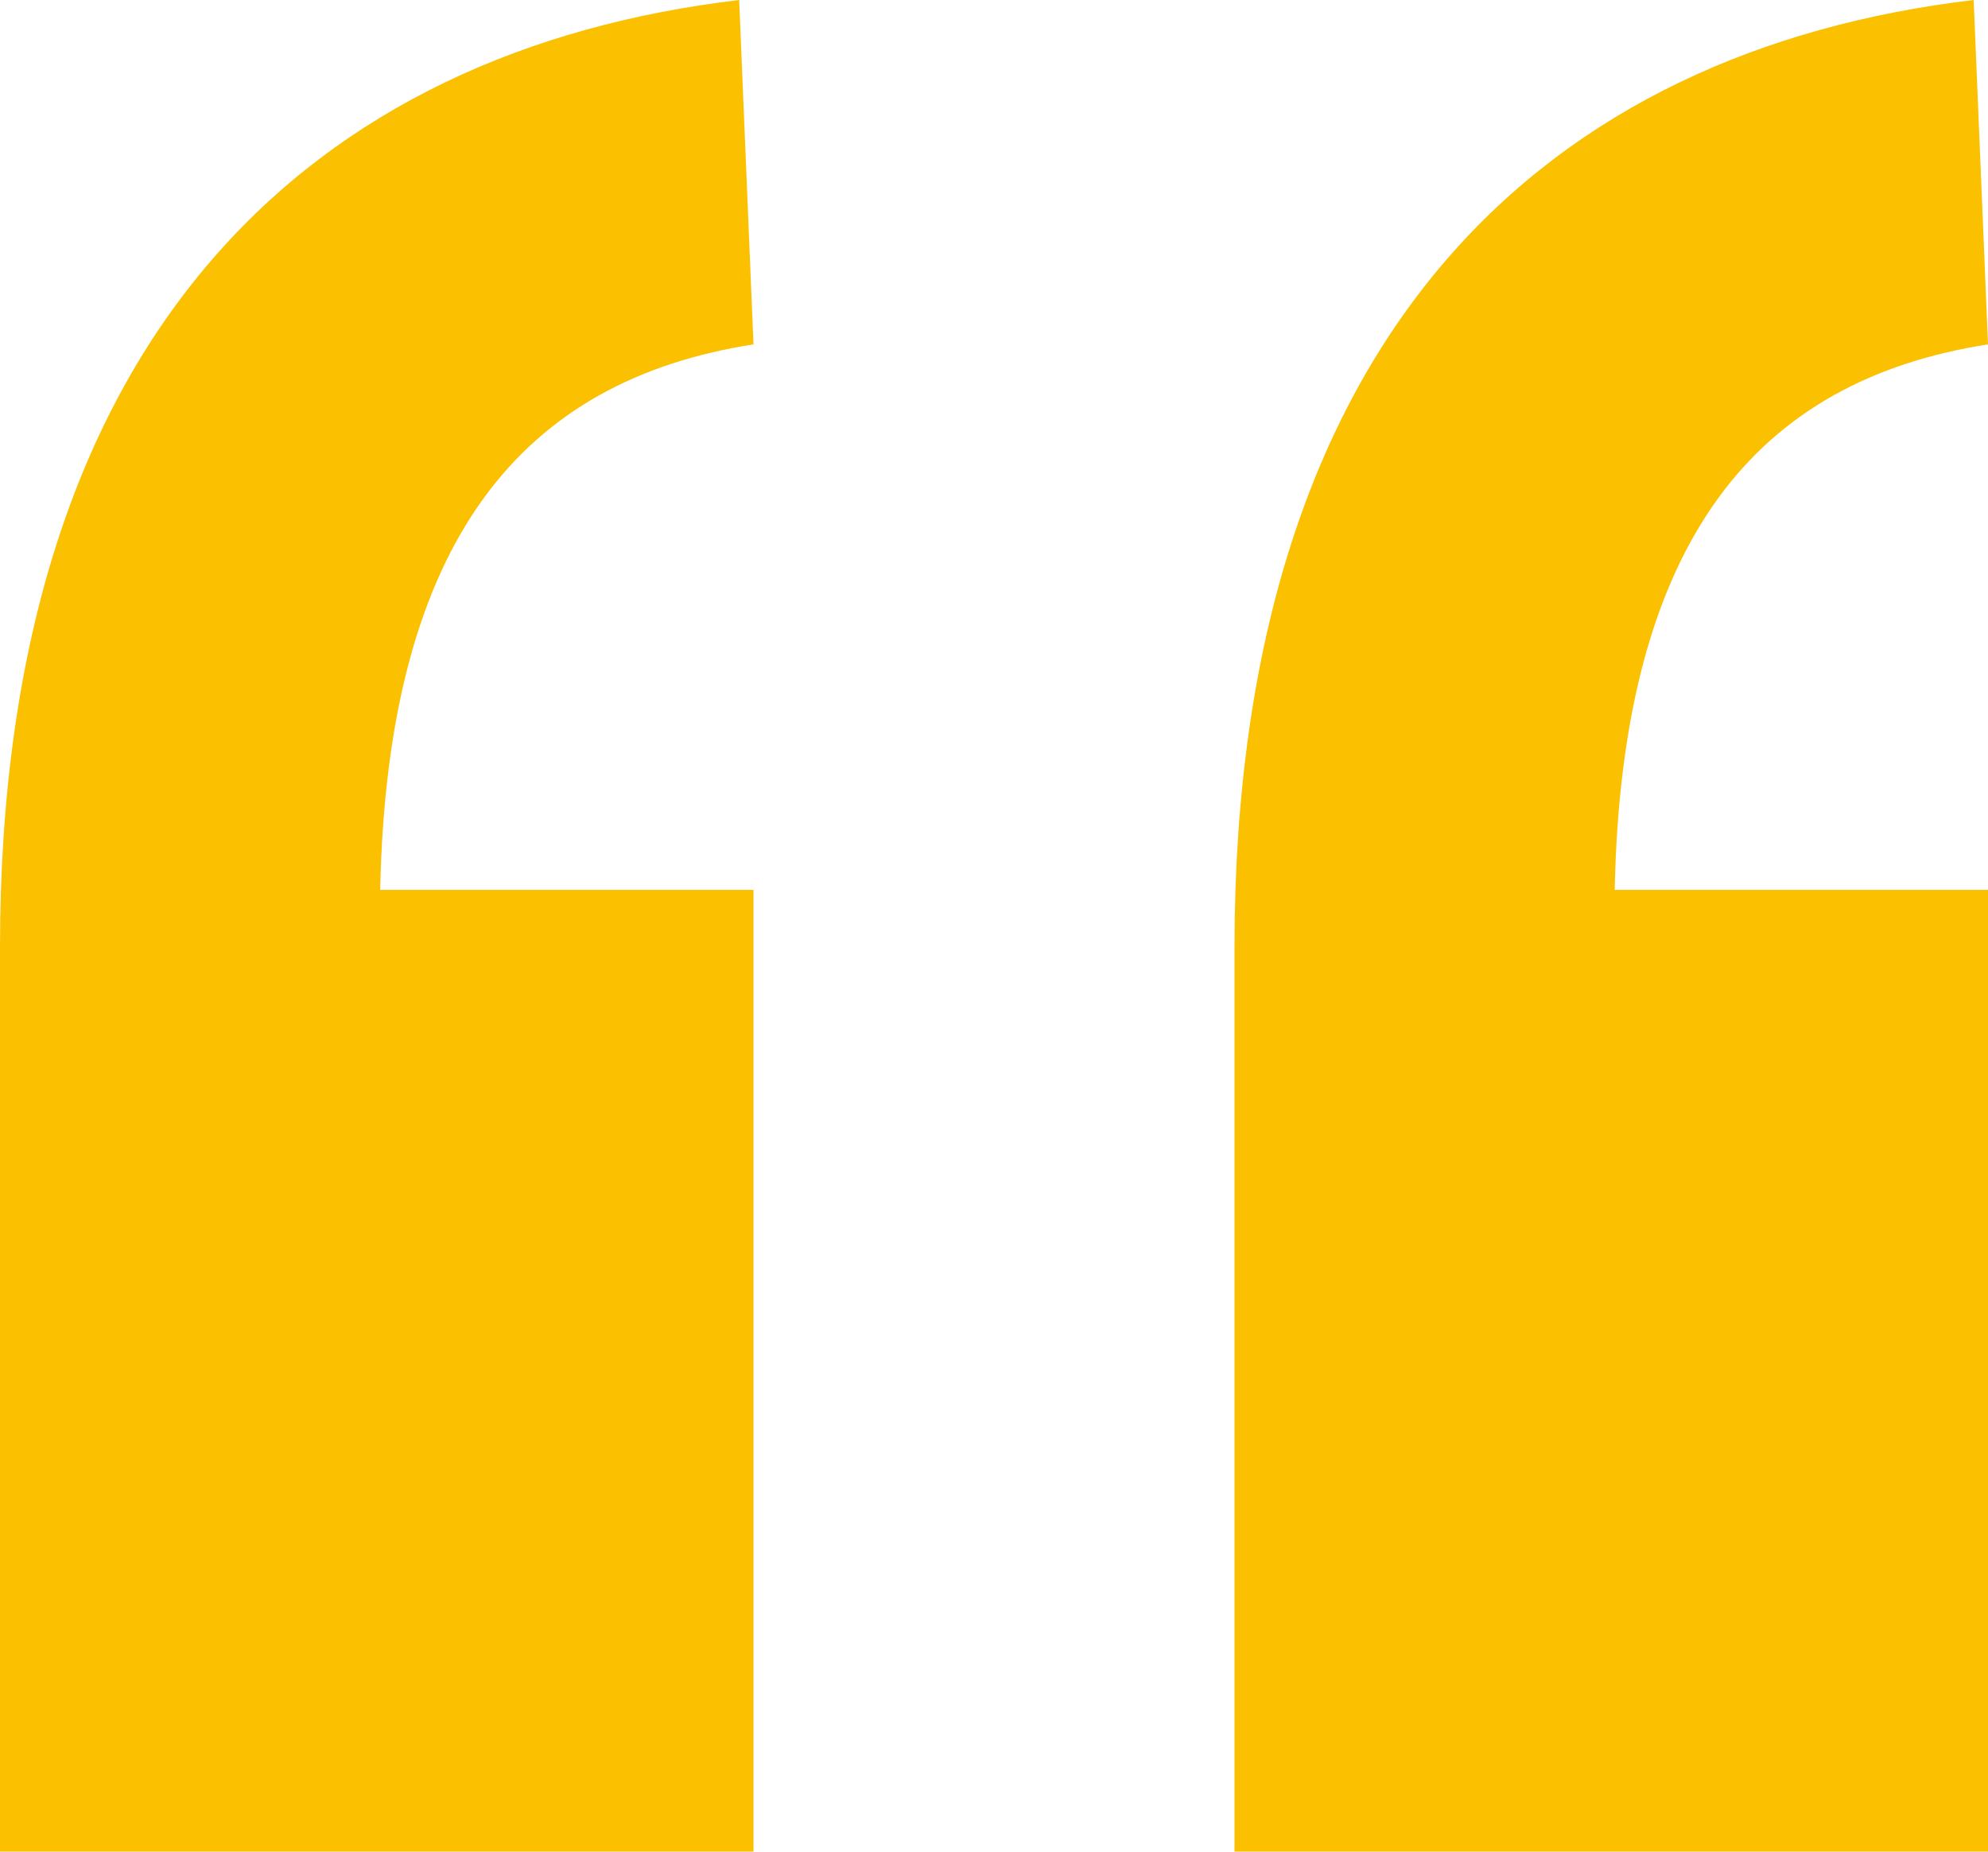 <?xml version="1.0" encoding="UTF-8"?><svg id="Layer_2" xmlns="http://www.w3.org/2000/svg" viewBox="0 0 77.7 72.37"><defs><style>.cls-1{fill:#fbc000;stroke-width:0px;}</style></defs><g id="Layer_1-2"><path class="cls-1" d="m0,37.03C0,12.9,12.34,1.96,28.89,0l.56,13.46c-8.98,1.4-14.31,7.57-14.59,21.32h14.59v37.59H0v-35.34Zm48.25,0C48.25,12.9,60.59,1.96,77.14,0l.56,13.46c-8.98,1.4-14.31,7.57-14.59,21.32h14.59v37.59h-29.45v-35.34Z"/></g></svg>